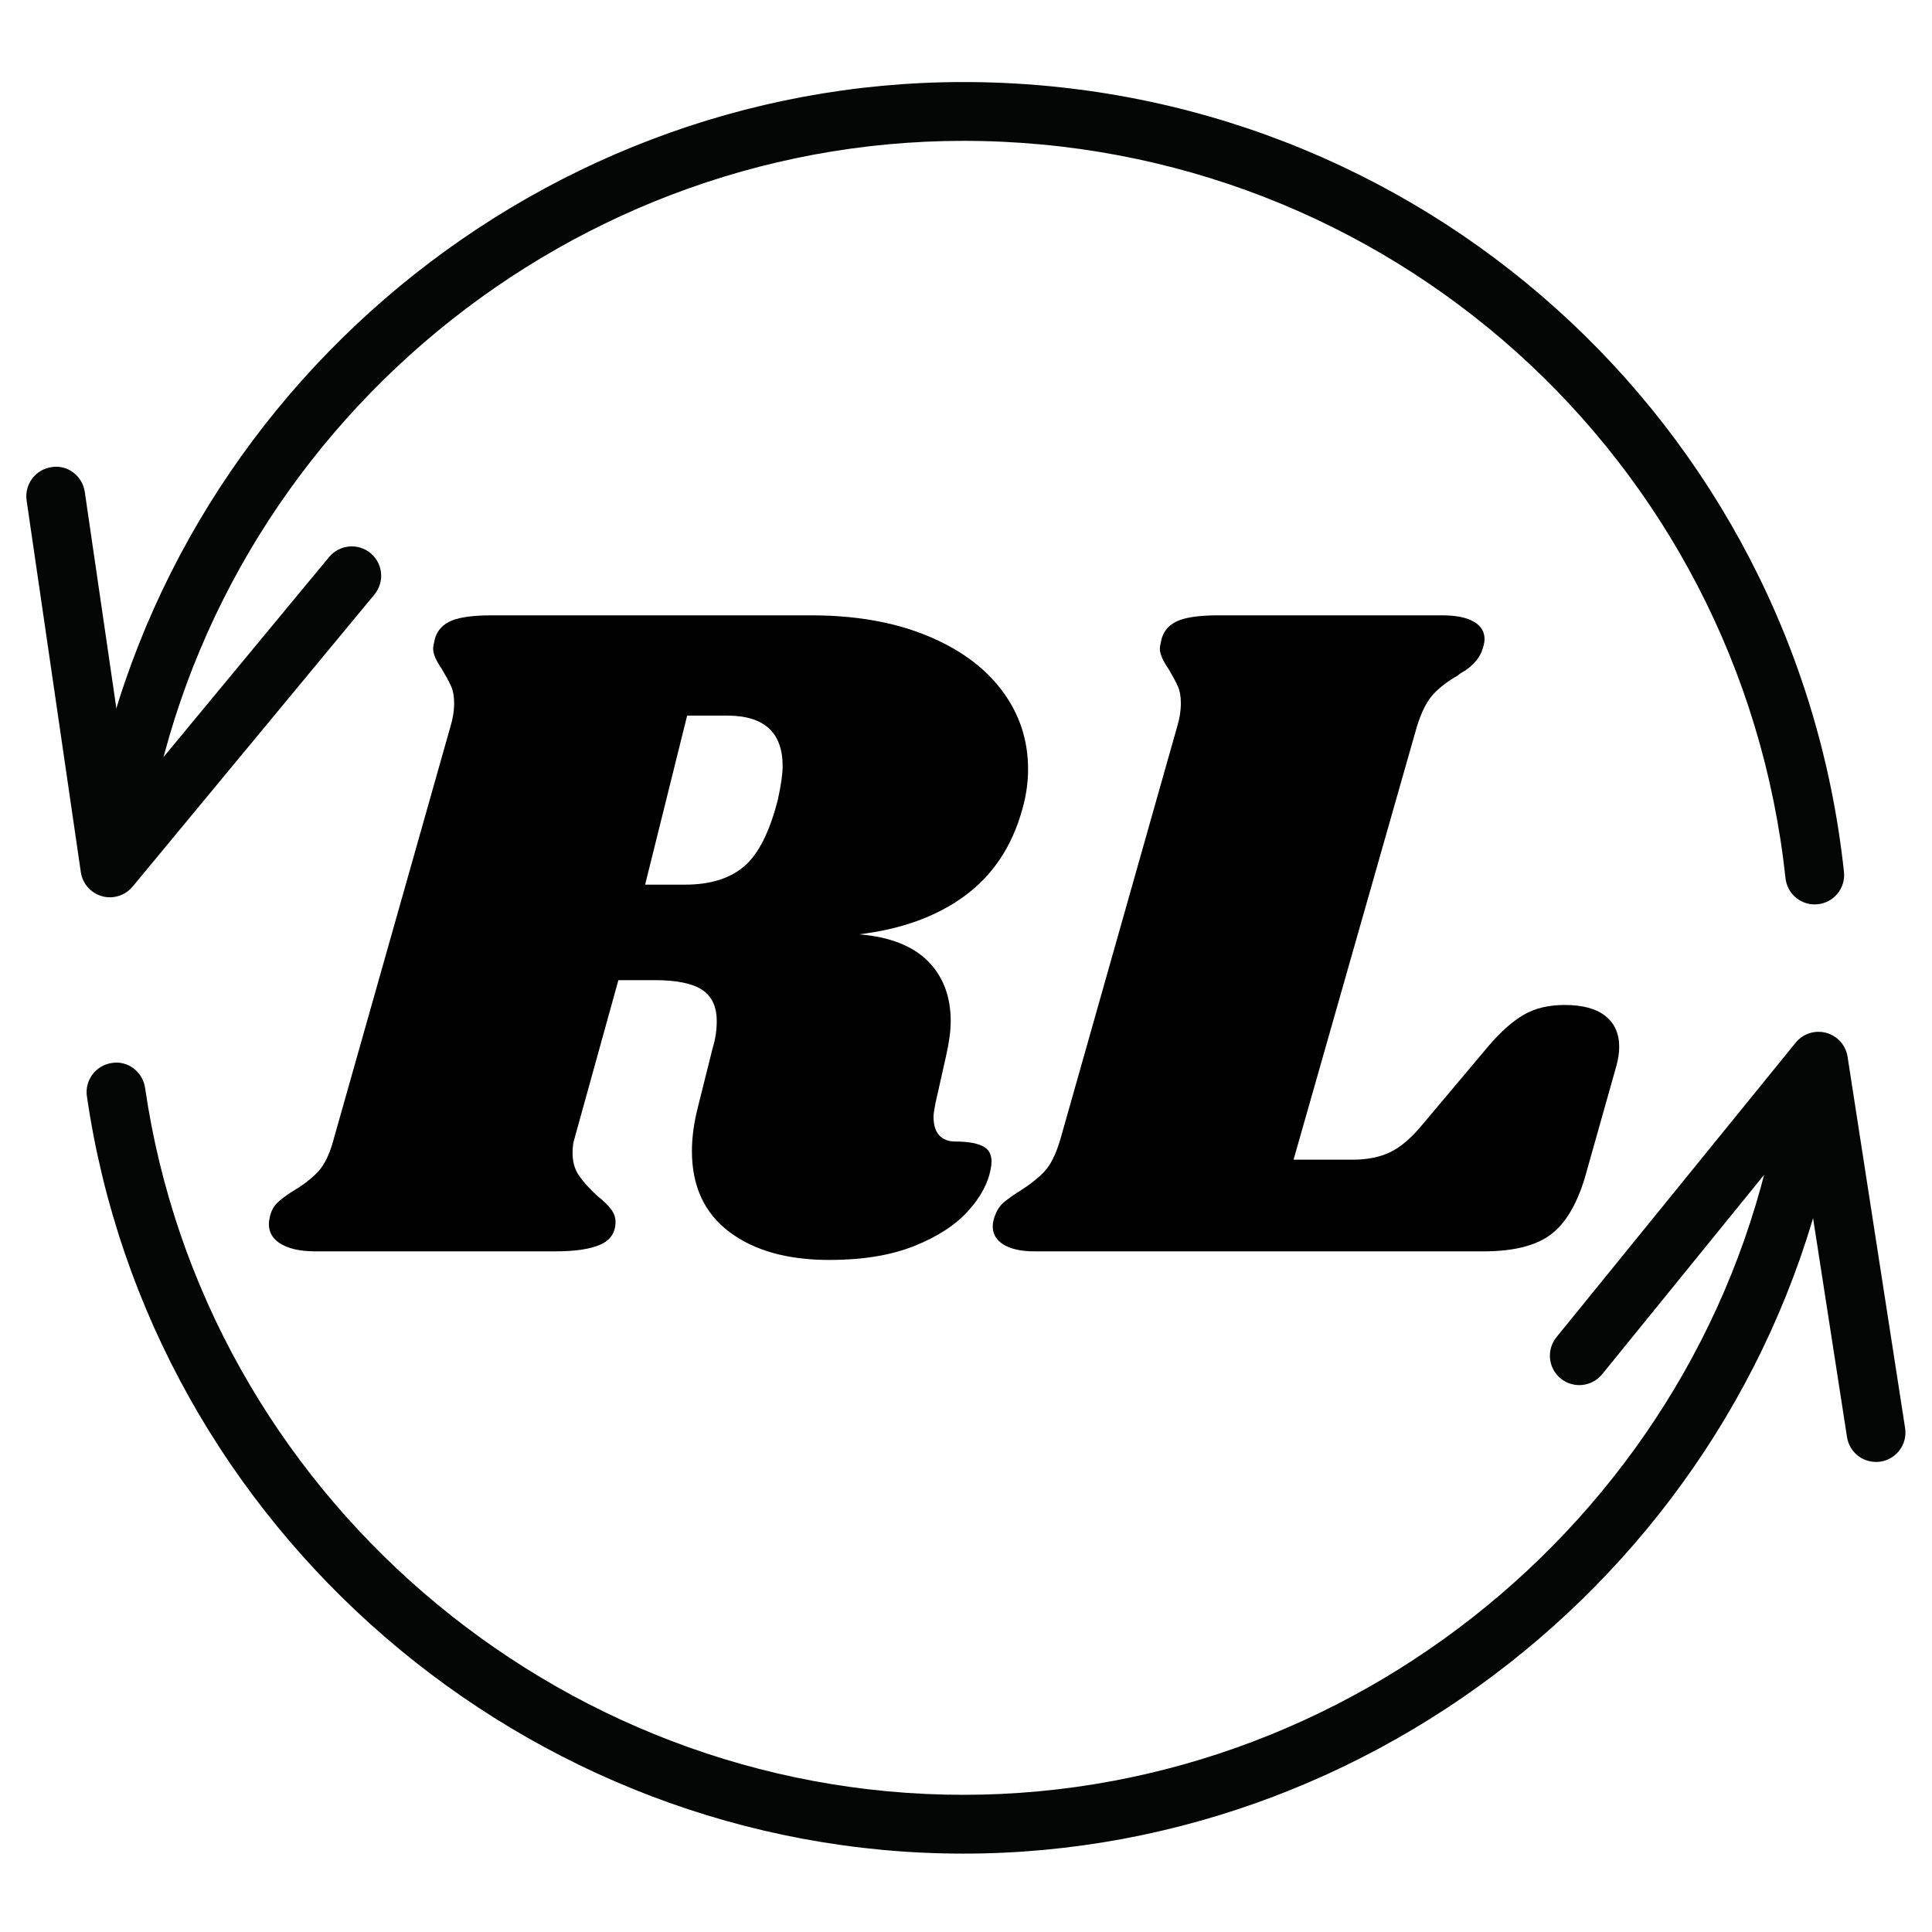 <?xml version="1.0" encoding="UTF-8"?>
<svg xmlns="http://www.w3.org/2000/svg" xmlns:xlink="http://www.w3.org/1999/xlink" width="3072pt" height="3072pt" viewBox="0 0 3072 3072">
<defs>
<g>
<g id="glyph-0-0">
<path d="M 1160.109 -703.047 C 1143.91 -644.336 1113.539 -598.531 1069 -565.625 C 1024.457 -532.727 968.273 -512.227 900.453 -504.125 C 949.047 -500.082 985.488 -485.91 1009.781 -461.609 C 1034.07 -437.316 1046.219 -405.43 1046.219 -365.953 C 1046.219 -350.766 1043.688 -332.035 1038.625 -309.766 L 1021.922 -235.359 C 1019.898 -225.234 1018.891 -218.148 1018.891 -214.109 C 1018.891 -200.941 1021.926 -191.066 1028 -184.484 C 1034.07 -177.91 1042.676 -174.625 1053.812 -174.625 C 1075.07 -174.625 1090.508 -171.586 1100.125 -165.516 C 1109.75 -159.441 1113.039 -148.305 1110 -132.109 C 1105.945 -108.828 1093.797 -86.051 1073.547 -63.781 C 1053.305 -41.508 1024.711 -23.031 987.766 -8.344 C 950.816 6.332 906.02 13.672 853.375 13.672 C 786.562 13.672 733.414 -1.258 693.938 -31.125 C 654.457 -60.988 634.719 -103.758 634.719 -159.438 C 634.719 -180.695 637.754 -203.473 643.828 -227.766 L 668.125 -324.953 C 672.176 -338.109 674.203 -351.773 674.203 -365.953 C 674.203 -389.234 666.352 -405.938 650.656 -416.062 C 634.969 -426.188 609.914 -431.25 575.5 -431.25 L 517.797 -431.25 L 447.953 -179.172 C 445.922 -173.098 444.906 -165.508 444.906 -156.406 C 444.906 -142.227 448.445 -130.078 455.531 -119.953 C 462.625 -109.836 472.242 -99.211 484.391 -88.078 C 493.504 -80.984 500.594 -74.145 505.656 -67.562 C 510.719 -60.988 513.25 -54.16 513.25 -47.078 C 513.25 -29.867 505.148 -17.719 488.953 -10.625 C 472.754 -3.539 448.961 0 417.578 0 L 36.438 0 C 10.125 0 -9.609 -4.805 -22.766 -14.422 C -35.93 -24.035 -40.488 -37.453 -36.438 -54.672 C -34.414 -63.773 -30.617 -71.109 -25.047 -76.672 C -19.484 -82.242 -11.133 -88.57 0 -95.656 C 17.207 -105.781 30.875 -116.41 41 -127.547 C 51.125 -138.68 59.223 -155.891 65.297 -179.172 L 250.547 -833.641 C 254.598 -846.797 256.625 -859.445 256.625 -871.594 C 256.625 -882.727 254.848 -892.094 251.297 -899.688 C 247.754 -907.281 242.945 -916.141 236.875 -926.266 C 227.77 -939.422 223.219 -950.051 223.219 -958.156 C 223.219 -961.188 224.227 -966.754 226.25 -974.859 C 230.301 -988.016 239.16 -997.375 252.828 -1002.938 C 266.492 -1008.508 287.5 -1011.297 315.844 -1011.297 L 824.531 -1011.297 C 894.375 -1011.297 955.363 -1000.664 1007.5 -979.406 C 1059.633 -958.156 1099.617 -929.051 1127.453 -892.094 C 1155.297 -855.145 1169.219 -813.391 1169.219 -766.828 C 1169.219 -745.566 1166.18 -724.305 1160.109 -703.047 Z M 771.375 -718.234 C 776.438 -741.516 778.969 -759.227 778.969 -771.375 C 778.969 -825.031 749.613 -851.859 690.906 -851.859 L 627.125 -851.859 L 560.312 -583.094 L 624.094 -583.094 C 663.57 -583.094 694.695 -592.707 717.469 -611.938 C 740.25 -631.176 758.219 -666.609 771.375 -718.234 Z M 771.375 -718.234 "/>
</g>
<g id="glyph-0-1">
<path d="M 870.078 -391.766 C 898.422 -391.766 919.93 -385.941 934.609 -374.297 C 949.297 -362.66 956.641 -346.211 956.641 -324.953 C 956.641 -315.836 955.117 -305.711 952.078 -294.578 L 901.969 -116.922 C 888.812 -73.391 870.336 -43.02 846.547 -25.812 C 822.754 -8.602 787.578 0 741.016 0 L 27.328 0 C 6.066 0 -10.379 -3.539 -22.016 -10.625 C -33.66 -17.719 -39.484 -27.336 -39.484 -39.484 C -39.484 -45.555 -37.961 -52.133 -34.922 -59.219 C -31.891 -67.32 -26.828 -74.156 -19.734 -79.719 C -12.648 -85.289 -5.059 -90.602 3.031 -95.656 C 19.227 -105.781 32.391 -116.156 42.516 -126.781 C 52.641 -137.414 61.242 -154.879 68.328 -179.172 L 253.578 -833.641 C 257.629 -846.797 259.656 -859.445 259.656 -871.594 C 259.656 -882.727 257.883 -892.094 254.344 -899.688 C 250.801 -907.281 245.992 -916.141 239.922 -926.266 C 230.805 -939.422 226.25 -950.051 226.25 -958.156 C 226.25 -961.188 227.258 -966.754 229.281 -974.859 C 233.332 -988.016 242.191 -997.375 255.859 -1002.938 C 269.523 -1008.508 290.531 -1011.297 318.875 -1011.297 L 675.719 -1011.297 C 696.977 -1011.297 713.426 -1008.004 725.062 -1001.422 C 736.707 -994.848 742.531 -985.488 742.531 -973.344 C 742.531 -968.281 741.008 -961.695 737.969 -953.594 C 734.938 -946.508 730.633 -940.18 725.062 -934.609 C 719.5 -929.047 714.438 -925 709.875 -922.469 C 705.32 -919.938 702.035 -917.66 700.016 -915.641 C 683.816 -906.523 670.656 -896.398 660.531 -885.266 C 650.406 -874.129 641.801 -856.922 634.719 -833.641 L 438.844 -145.766 L 532.984 -145.766 C 556.266 -145.766 576.254 -149.812 592.953 -157.906 C 609.66 -166.008 627.125 -181.195 645.344 -203.469 L 750.125 -327.984 C 769.352 -350.254 787.828 -366.453 805.547 -376.578 C 823.266 -386.703 844.773 -391.766 870.078 -391.766 Z M 870.078 -391.766 "/>
</g>
</g>
<clipPath id="clip-0">
<path clip-rule="nonzero" d="M 137 1689 L 2925 1689 L 2925 2947.418 L 137 2947.418 Z M 137 1689 "/>
</clipPath>
<clipPath id="clip-1">
<path clip-rule="nonzero" d="M 137 130.418 L 2933 130.418 L 2933 1439 L 137 1439 Z M 137 130.418 "/>
</clipPath>
</defs>
<rect x="-307.2" y="-307.2" width="3686.4" height="3686.4" fill="rgb(100%, 100%, 100%)" fill-opacity="1"/>
<rect x="-307.2" y="-307.2" width="3686.4" height="3686.4" fill="rgb(100%, 100%, 100%)" fill-opacity="1"/>
<g fill="rgb(0%, 0%, 0%)" fill-opacity="1">
<use xlink:href="#glyph-0-0" x="465.48" y="1989.736"/>
</g>
<g fill="rgb(0%, 0%, 0%)" fill-opacity="1">
<use xlink:href="#glyph-0-1" x="1617.993" y="1989.736"/>
</g>
<path fill-rule="nonzero" fill="rgb(1.569%, 2.35%, 2.35%)" fill-opacity="1" d="M 174.789 1426.77 C 170.582 1426.77 166.328 1426.188 162.176 1425.016 C 144.375 1420.035 131.168 1405.027 128.527 1386.777 L 42.32 795.801 C 38.582 770.223 56.297 746.477 81.82 742.773 C 107.613 738.453 131.137 756.762 134.828 782.285 L 205.875 1269.125 L 523.309 885.691 C 539.879 865.84 569.332 863.09 589.152 879.504 C 609.059 895.977 611.801 925.426 595.352 945.336 L 210.809 1409.809 C 201.77 1420.719 188.477 1426.77 174.789 1426.77 "/>
<path fill-rule="nonzero" fill="rgb(1.569%, 2.35%, 2.35%)" fill-opacity="1" d="M 2982.992 2324.598 C 2960.312 2324.598 2940.391 2308.125 2936.855 2285.008 L 2861.457 1798.566 L 2547.504 2185.148 C 2531.211 2205.121 2501.859 2208.301 2481.695 2191.973 C 2461.652 2175.668 2458.645 2146.195 2474.902 2126.164 L 2855.246 1657.887 C 2866.93 1643.496 2885.828 1637.445 2903.723 1642.266 C 2921.582 1647.066 2934.922 1661.973 2937.742 1680.199 L 3029.219 2270.66 C 3033.215 2296.188 3015.727 2320.078 2990.211 2324.059 C 2987.781 2324.406 2985.387 2324.598 2982.992 2324.598 "/>
<g clip-path="url(#clip-0)">
<path fill-rule="nonzero" fill="rgb(1.569%, 2.35%, 2.35%)" fill-opacity="1" d="M 1531.805 2947.375 C 837.082 2947.375 237.969 2429.703 138.195 1743.246 C 134.461 1717.699 152.184 1693.953 177.742 1690.25 C 203.133 1685.797 226.969 1704.25 230.707 1729.793 C 323.863 2370.609 883.184 2853.871 1531.805 2853.871 C 2174.746 2853.871 2733.484 2375.422 2831.277 1740.895 C 2835.191 1715.406 2859.262 1697.871 2884.598 1701.809 C 2910.113 1705.727 2927.59 1729.617 2923.688 1755.152 C 2818.879 2434.828 2220.516 2947.375 1531.805 2947.375 "/>
</g>
<g clip-path="url(#clip-1)">
<path fill-rule="nonzero" fill="rgb(1.569%, 2.35%, 2.35%)" fill-opacity="1" d="M 2885.473 1438.082 C 2861.859 1438.082 2841.594 1420.324 2839.066 1396.355 C 2767.113 727.98 2205.152 223.961 1531.805 223.961 C 883.879 223.961 324.594 706.574 230.809 1346.605 C 227.102 1372.141 203.145 1390.047 177.801 1386.062 C 152.23 1382.348 134.559 1358.59 138.297 1333.078 C 238.754 647.457 837.809 130.461 1531.805 130.461 C 2253.055 130.461 2854.965 670.375 2932.023 1386.332 C 2934.797 1412.023 2916.199 1435.062 2890.539 1437.805 C 2888.816 1437.996 2887.125 1438.082 2885.473 1438.082 "/>
</g>
</svg>
